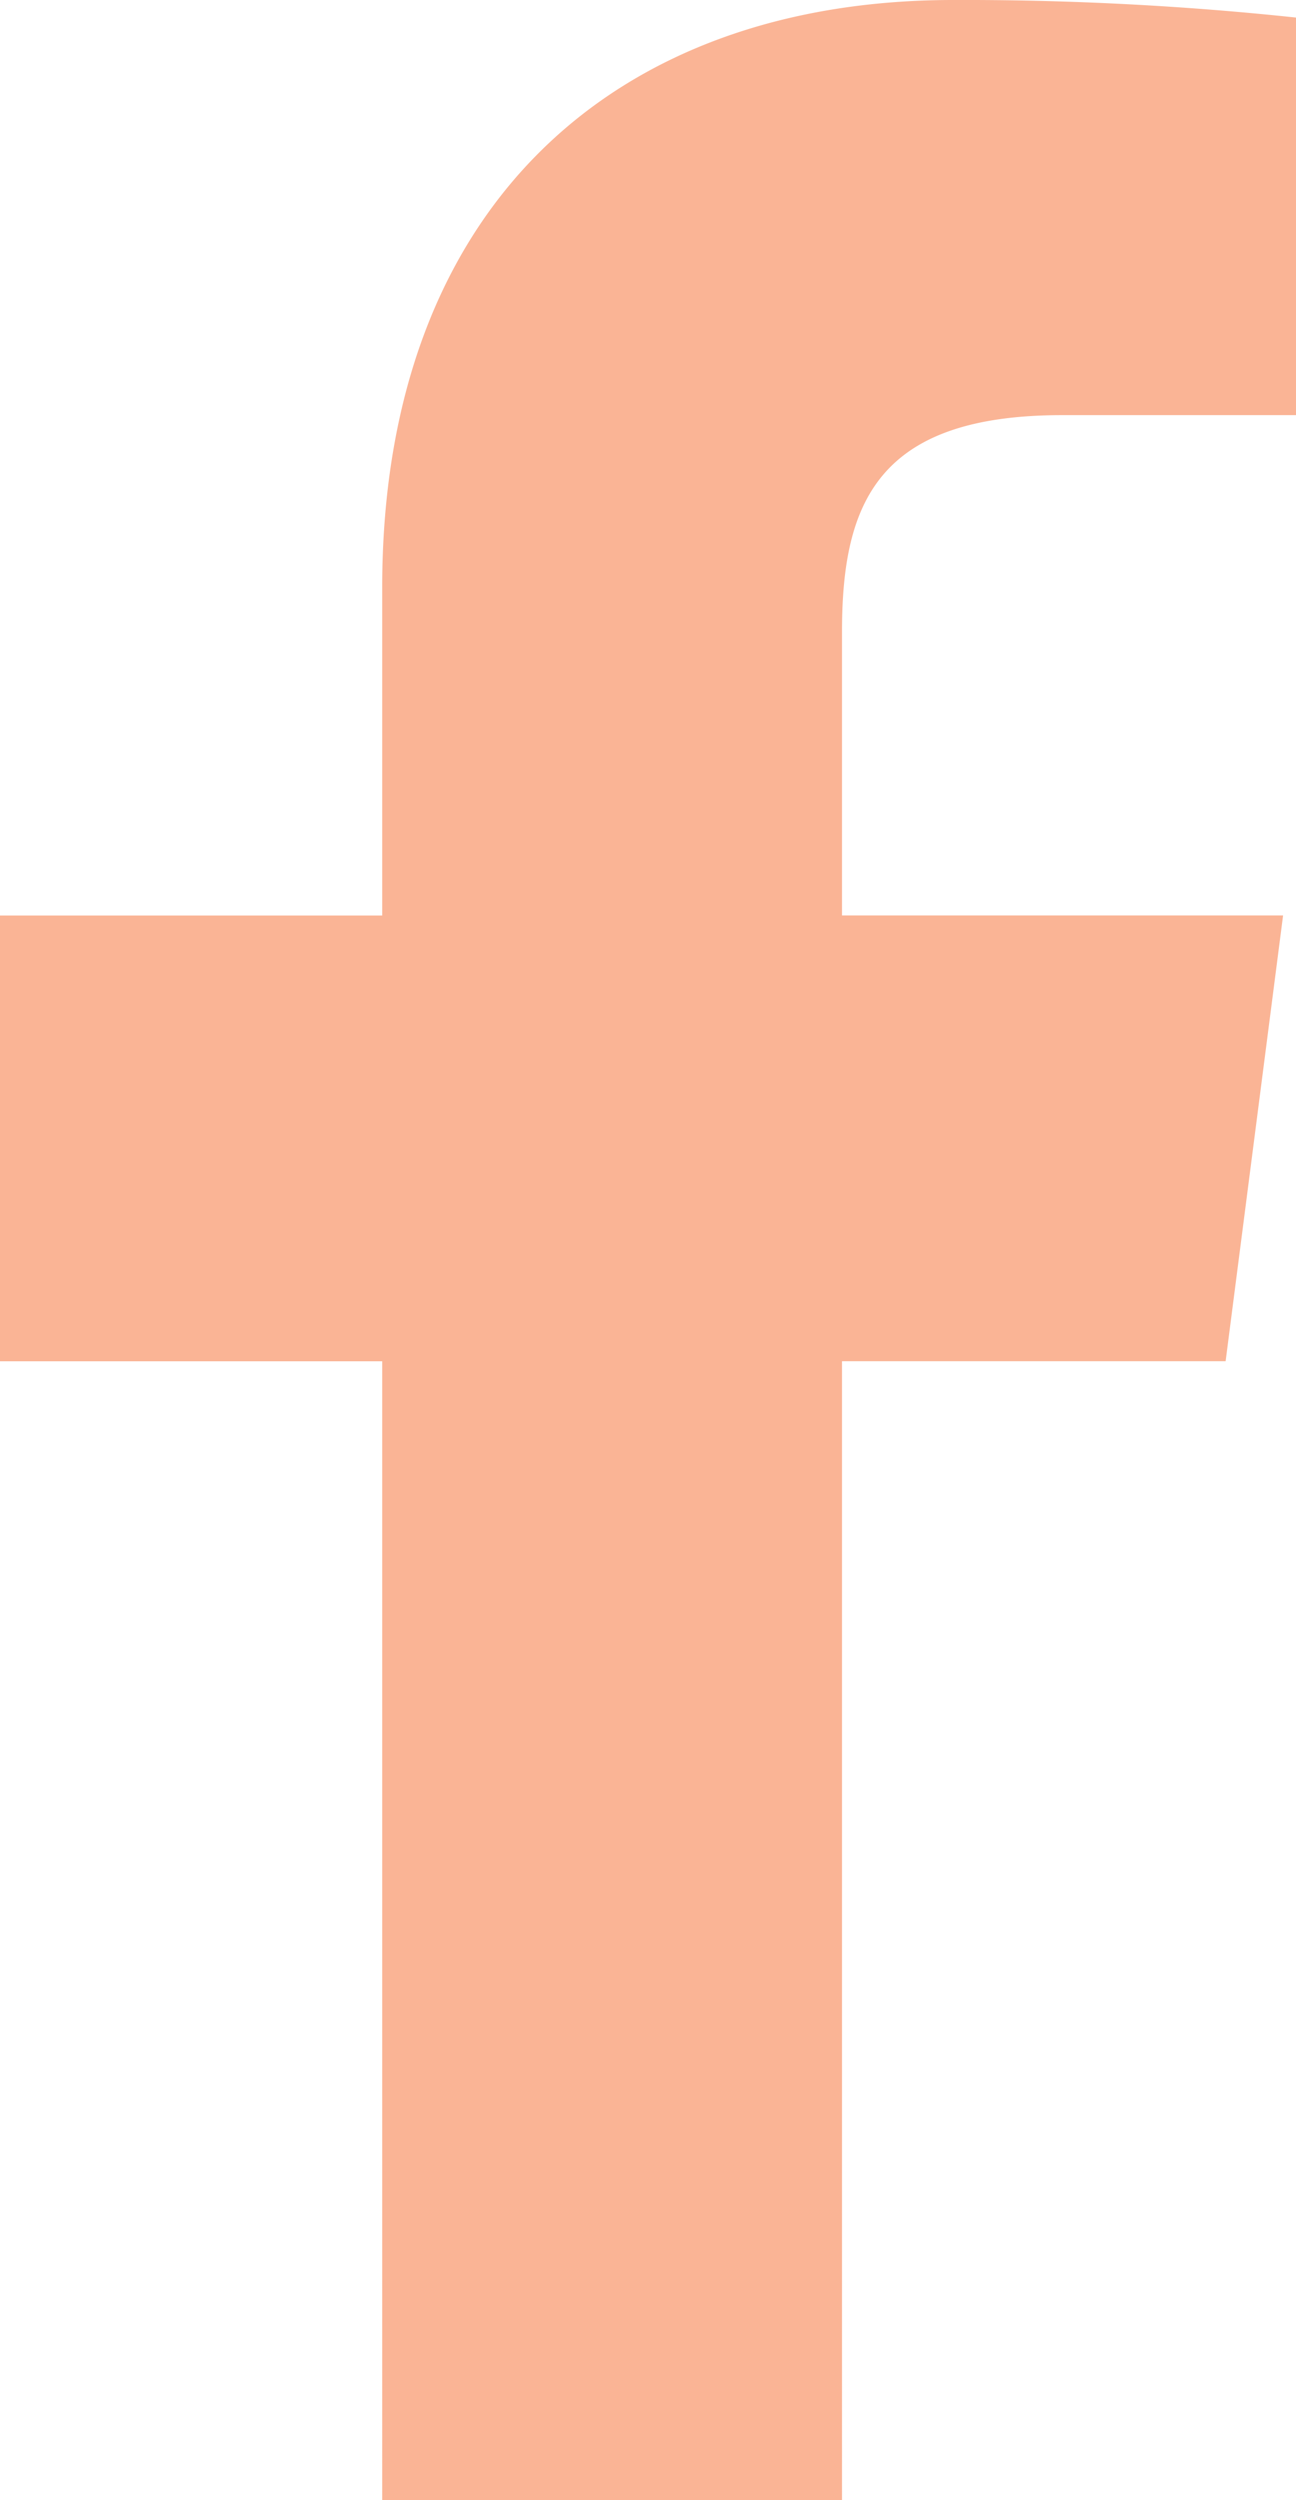 <svg xmlns="http://www.w3.org/2000/svg" width="18.47" height="35.603" viewBox="0 0 18.47 35.603"><defs><style>.a{fill:#fab495;}</style></defs><path class="a" d="M219,112.927V96.709h5.467l.819-6.348H219V86.319c0-1.834.509-3.083,3.138-3.083h3.332V77.574a44.815,44.815,0,0,0-4.883-.25c-4.833,0-8.14,2.949-8.14,8.366v4.672H207v6.348h5.447v16.218Z" transform="translate(-207 -77.324)"/></svg>